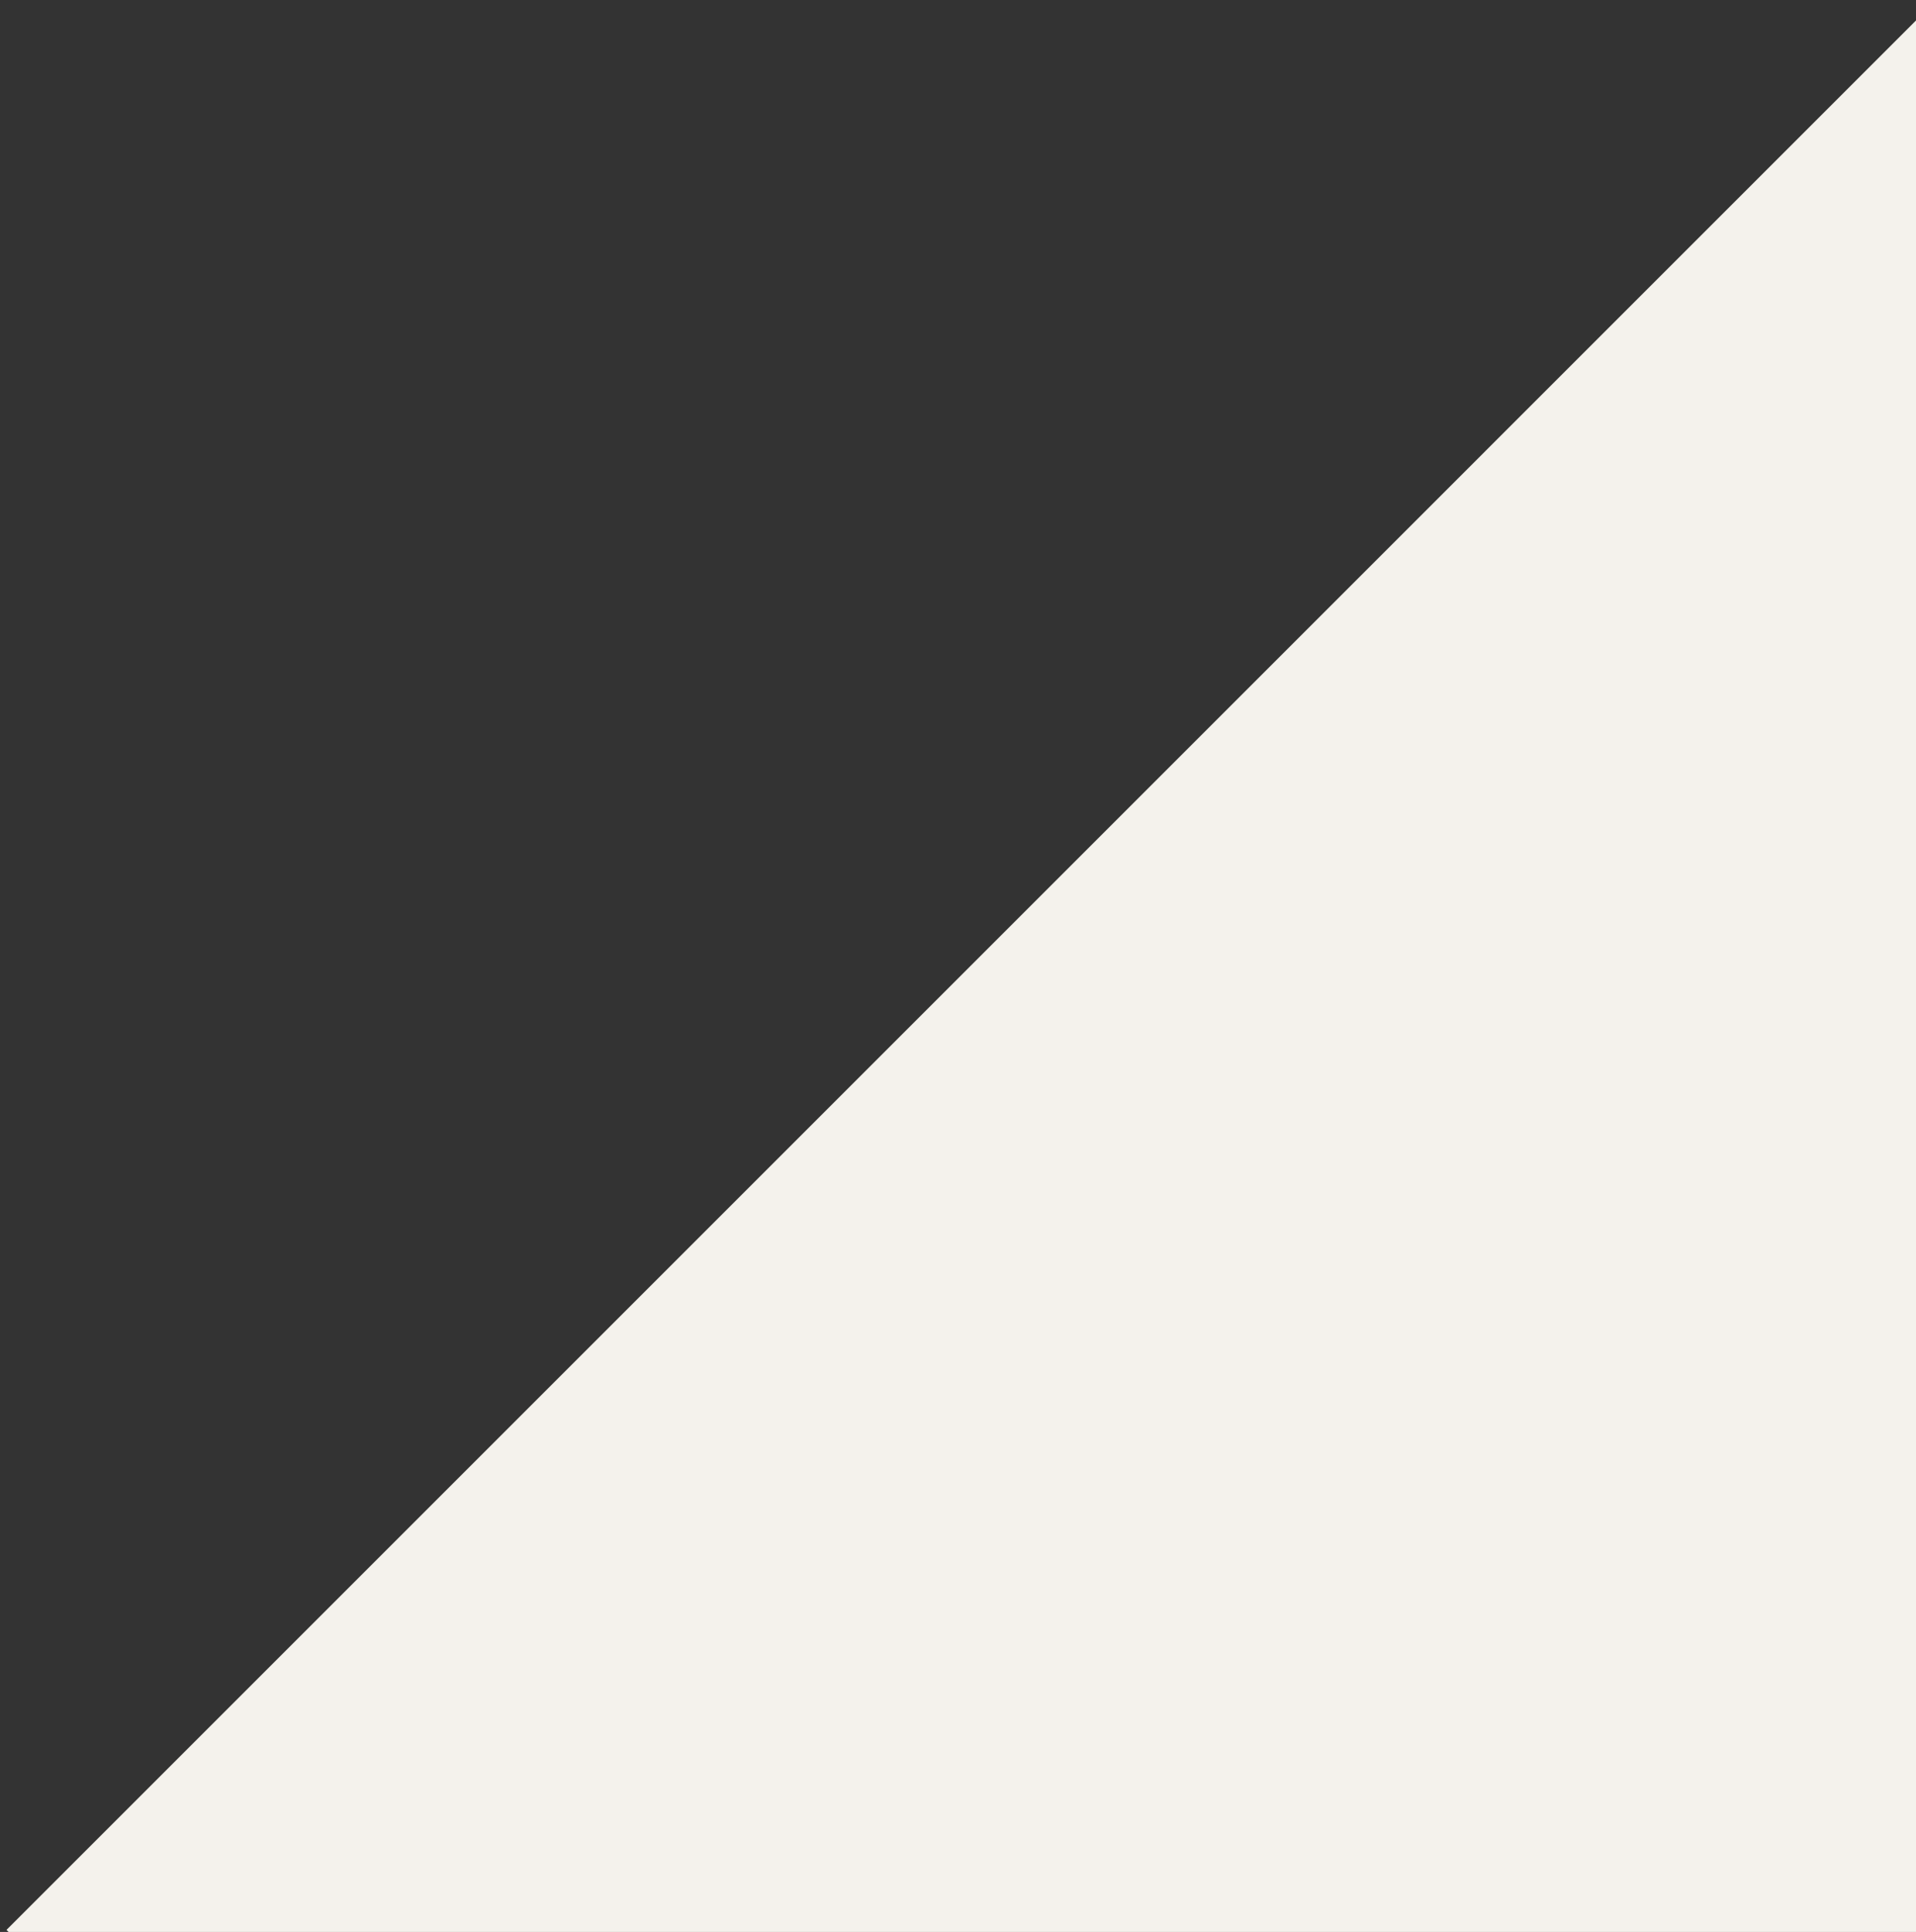 <?xml version="1.0" encoding="UTF-8"?> <svg xmlns="http://www.w3.org/2000/svg" width="239" height="241" viewBox="0 0 239 241" fill="none"><rect x="0" y="0" width="239" height="241" fill="#333333" stroke="none"/><path d="M241.365 0.191L361.642 120.468C428.061 186.886 428.061 294.604 361.642 361.022C295.224 427.441 187.507 427.441 121.088 361.022L0.811 240.745L241.365 0.191Z" fill="#F4F2EC"></path></svg> 